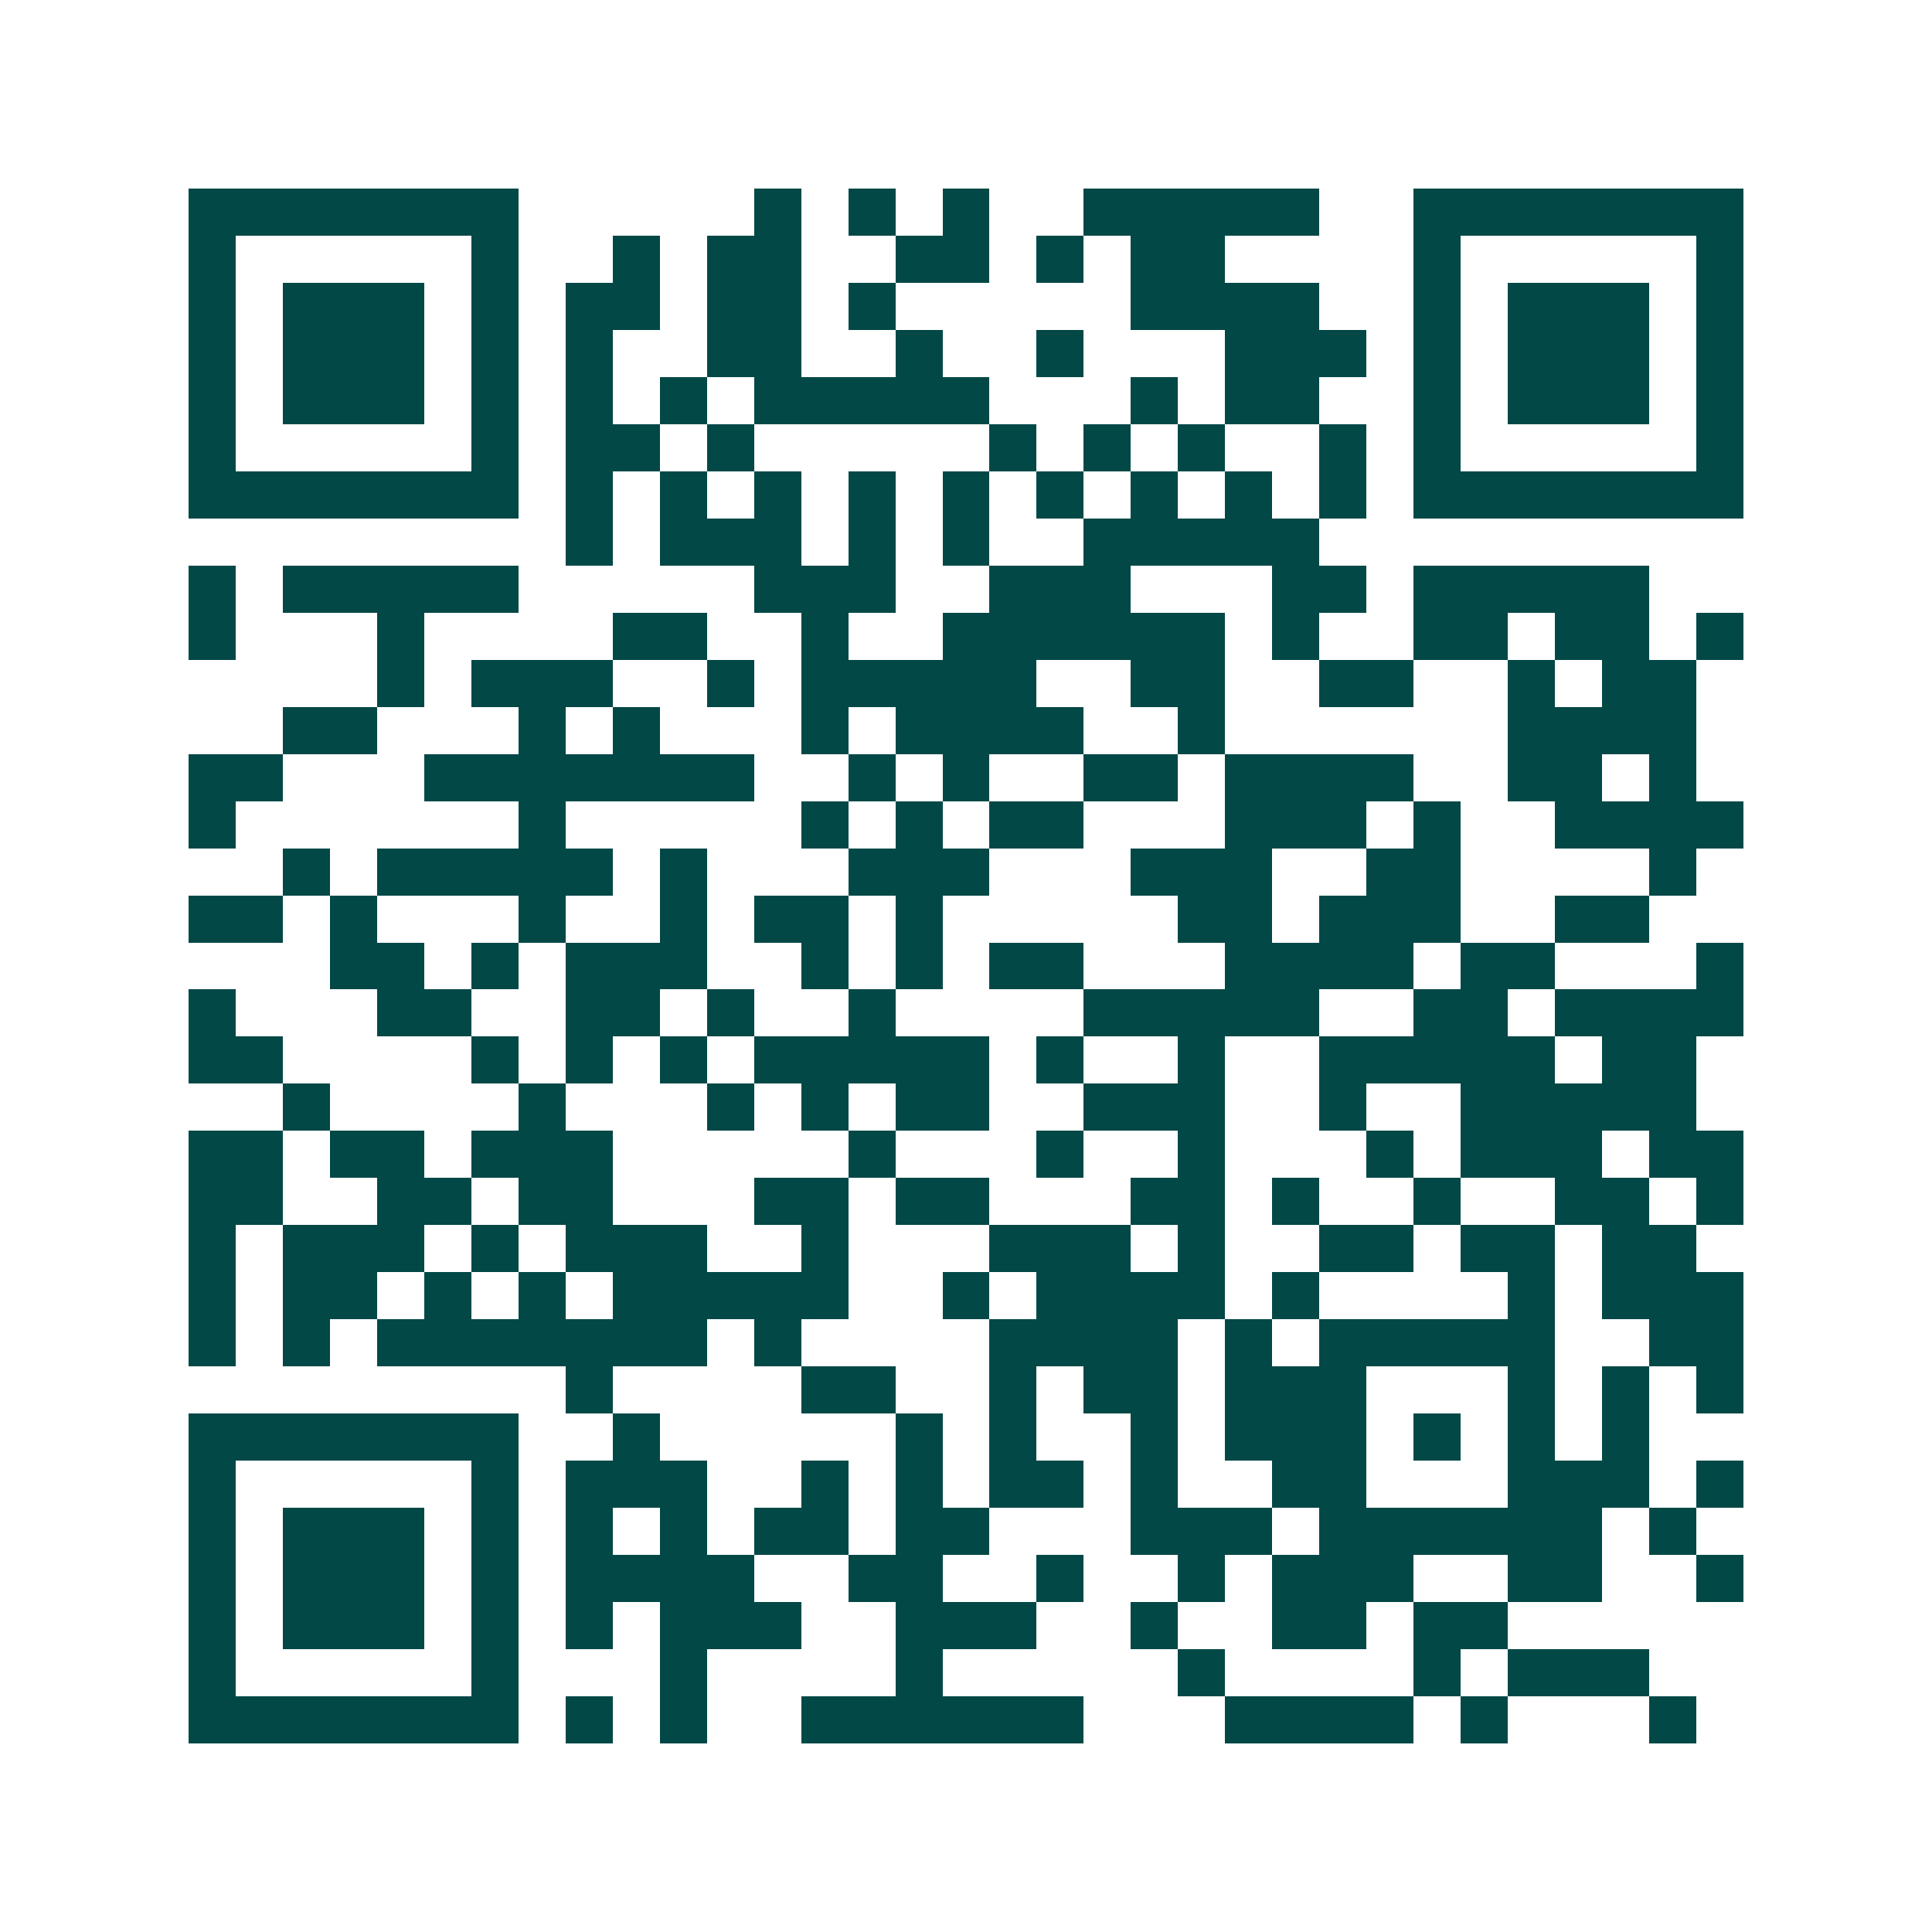 <svg xmlns="http://www.w3.org/2000/svg" width="200" height="200" viewBox="0 0 41 41" shape-rendering="crispEdges"><path fill="#ffffff" d="M0 0h41v41H0z"/><path stroke="#014847" d="M4 4.5h7m5 0h1m1 0h1m1 0h1m2 0h5m2 0h7M4 5.5h1m5 0h1m2 0h1m1 0h2m2 0h2m1 0h1m1 0h2m4 0h1m5 0h1M4 6.5h1m1 0h3m1 0h1m1 0h2m1 0h2m1 0h1m5 0h4m2 0h1m1 0h3m1 0h1M4 7.5h1m1 0h3m1 0h1m1 0h1m2 0h2m2 0h1m2 0h1m3 0h3m1 0h1m1 0h3m1 0h1M4 8.5h1m1 0h3m1 0h1m1 0h1m1 0h1m1 0h5m3 0h1m1 0h2m2 0h1m1 0h3m1 0h1M4 9.5h1m5 0h1m1 0h2m1 0h1m5 0h1m1 0h1m1 0h1m2 0h1m1 0h1m5 0h1M4 10.5h7m1 0h1m1 0h1m1 0h1m1 0h1m1 0h1m1 0h1m1 0h1m1 0h1m1 0h1m1 0h7M12 11.5h1m1 0h3m1 0h1m1 0h1m2 0h5M4 12.5h1m1 0h5m5 0h3m2 0h3m3 0h2m1 0h5M4 13.5h1m3 0h1m4 0h2m2 0h1m2 0h6m1 0h1m2 0h2m1 0h2m1 0h1M8 14.5h1m1 0h3m2 0h1m1 0h5m2 0h2m2 0h2m2 0h1m1 0h2M6 15.5h2m3 0h1m1 0h1m3 0h1m1 0h4m2 0h1m6 0h4M4 16.5h2m3 0h7m2 0h1m1 0h1m2 0h2m1 0h4m2 0h2m1 0h1M4 17.5h1m6 0h1m5 0h1m1 0h1m1 0h2m3 0h3m1 0h1m2 0h4M6 18.5h1m1 0h5m1 0h1m3 0h3m3 0h3m2 0h2m4 0h1M4 19.5h2m1 0h1m3 0h1m2 0h1m1 0h2m1 0h1m5 0h2m1 0h3m2 0h2M7 20.5h2m1 0h1m1 0h3m2 0h1m1 0h1m1 0h2m3 0h4m1 0h2m3 0h1M4 21.5h1m3 0h2m2 0h2m1 0h1m2 0h1m4 0h5m2 0h2m1 0h4M4 22.5h2m4 0h1m1 0h1m1 0h1m1 0h5m1 0h1m2 0h1m2 0h5m1 0h2M6 23.5h1m4 0h1m3 0h1m1 0h1m1 0h2m2 0h3m2 0h1m2 0h5M4 24.5h2m1 0h2m1 0h3m5 0h1m3 0h1m2 0h1m3 0h1m1 0h3m1 0h2M4 25.5h2m2 0h2m1 0h2m3 0h2m1 0h2m3 0h2m1 0h1m2 0h1m2 0h2m1 0h1M4 26.5h1m1 0h3m1 0h1m1 0h3m2 0h1m3 0h3m1 0h1m2 0h2m1 0h2m1 0h2M4 27.5h1m1 0h2m1 0h1m1 0h1m1 0h5m2 0h1m1 0h4m1 0h1m4 0h1m1 0h3M4 28.5h1m1 0h1m1 0h7m1 0h1m4 0h4m1 0h1m1 0h5m2 0h2M12 29.5h1m4 0h2m2 0h1m1 0h2m1 0h3m3 0h1m1 0h1m1 0h1M4 30.5h7m2 0h1m5 0h1m1 0h1m2 0h1m1 0h3m1 0h1m1 0h1m1 0h1M4 31.5h1m5 0h1m1 0h3m2 0h1m1 0h1m1 0h2m1 0h1m2 0h2m3 0h3m1 0h1M4 32.5h1m1 0h3m1 0h1m1 0h1m1 0h1m1 0h2m1 0h2m3 0h3m1 0h6m1 0h1M4 33.5h1m1 0h3m1 0h1m1 0h4m2 0h2m2 0h1m2 0h1m1 0h3m2 0h2m2 0h1M4 34.5h1m1 0h3m1 0h1m1 0h1m1 0h3m2 0h3m2 0h1m2 0h2m1 0h2M4 35.5h1m5 0h1m3 0h1m4 0h1m5 0h1m4 0h1m1 0h3M4 36.5h7m1 0h1m1 0h1m2 0h6m3 0h4m1 0h1m3 0h1"/></svg>
